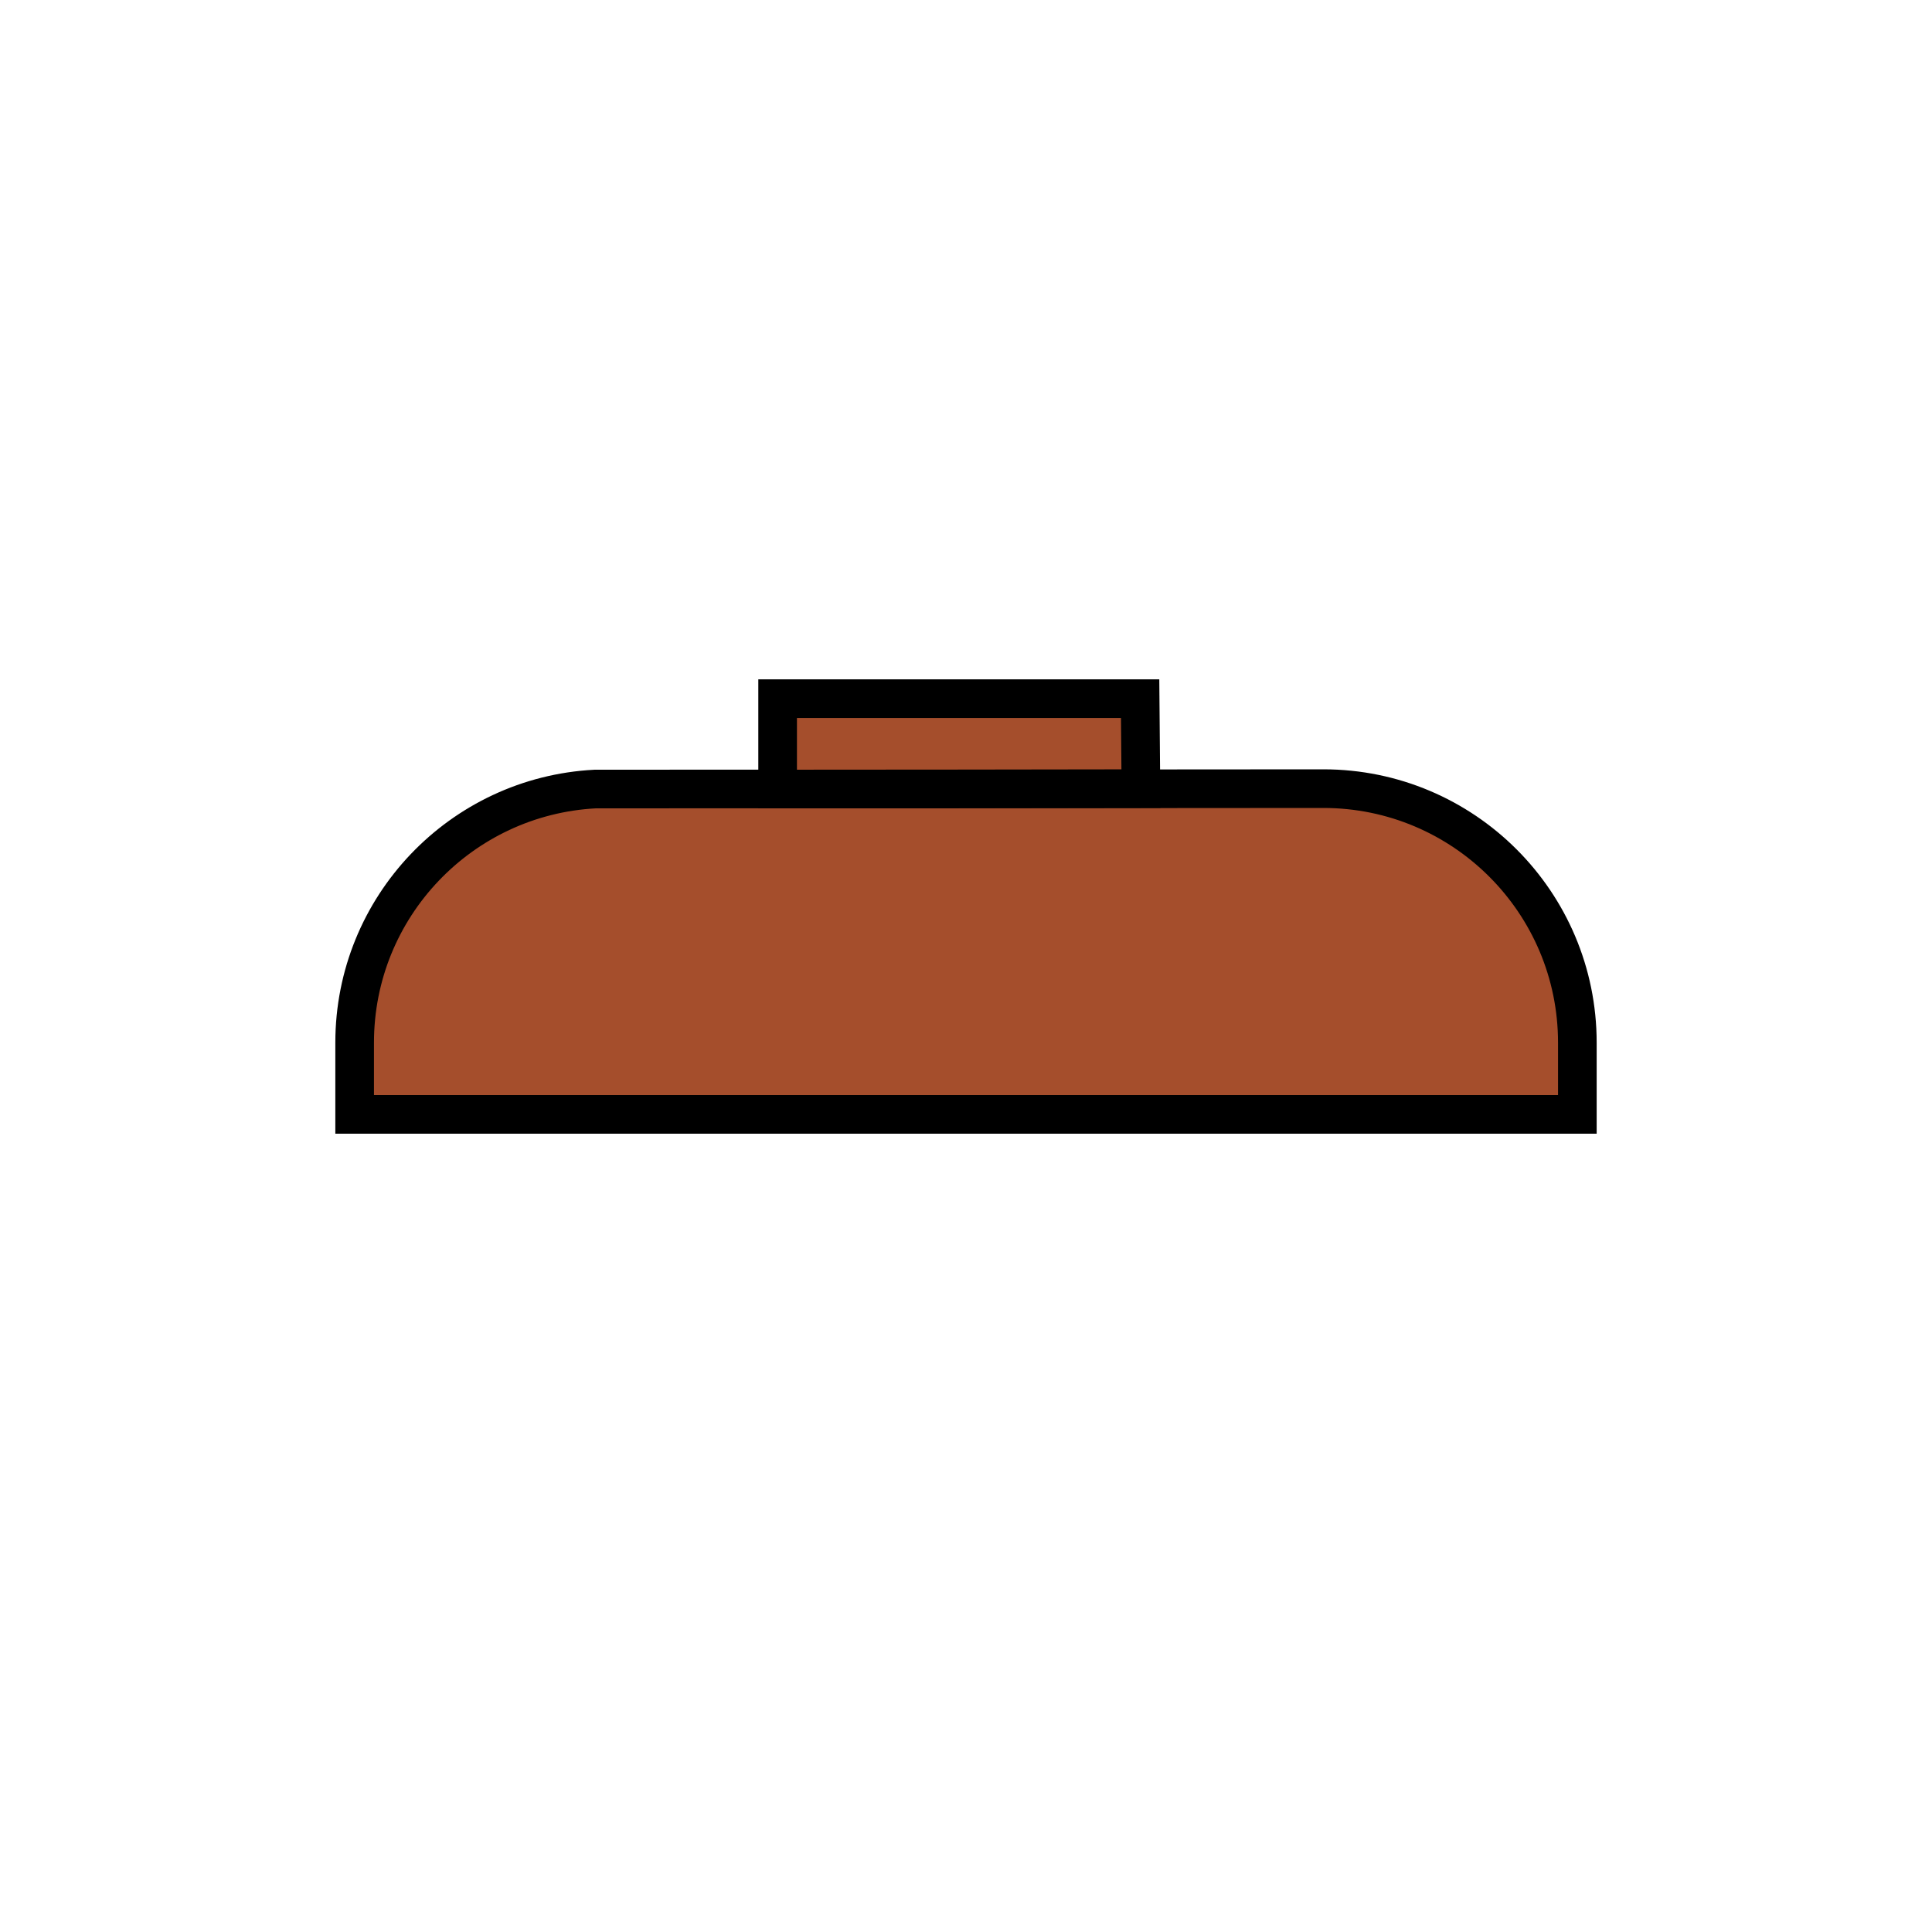 <svg xmlns="http://www.w3.org/2000/svg" xmlns:xlink="http://www.w3.org/1999/xlink" id="Layer_1" x="0px" y="0px" viewBox="0 0 300 300" style="enable-background:new 0 0 300 300;" xml:space="preserve">
<style type="text/css">
	.st0{fill:#439353;}
	.st1{fill:#FADCB4;}
	.st2{fill:#F7ECDF;}
	.st3{fill:#6C6C6C;}
	.st4{fill:#020203;}
	.st5{fill:#377A43;}
	.st6{fill:#FFFFFF;}
	.st7{fill:#FED067;}
	.st8{fill:#FCC152;}
	.st9{fill:#EBB043;}
	.st10{fill:#307A3C;}
	.st11{fill:#FFE07E;}
	.st12{fill:#E4F4FD;}
	.st13{fill:#8B8B8C;}
	.st14{fill:#A54E2C;}
	.st15{fill:#E88706;}
	.st16{fill:#EEBF33;}
	.st17{fill:#A54E2C;stroke:#000000;stroke-width:6;stroke-miterlimit:10;}
	.st18{fill:#439353;stroke:#000000;stroke-width:6;stroke-miterlimit:10;}
</style>
<g>
	<g>
		<path class="st17" d="M244.93,161.9v11.14H55.07V161.9c0-21.09,16.54-38.29,37.35-39.38l28.32-0.01v0.01l28.21-0.02l56.54-0.04    C227.27,122.46,244.93,140.12,244.93,161.9z"></path>
		<polygon class="st17" points="148.96,122.5 120.75,122.52 120.75,122.51   "></polygon>
	</g>
	<g>
		<polygon class="st17" points="177.16,122.46 148.96,122.5 120.75,122.52 120.75,108.49 177.04,108.49   "></polygon>
	</g>
</g>
</svg>